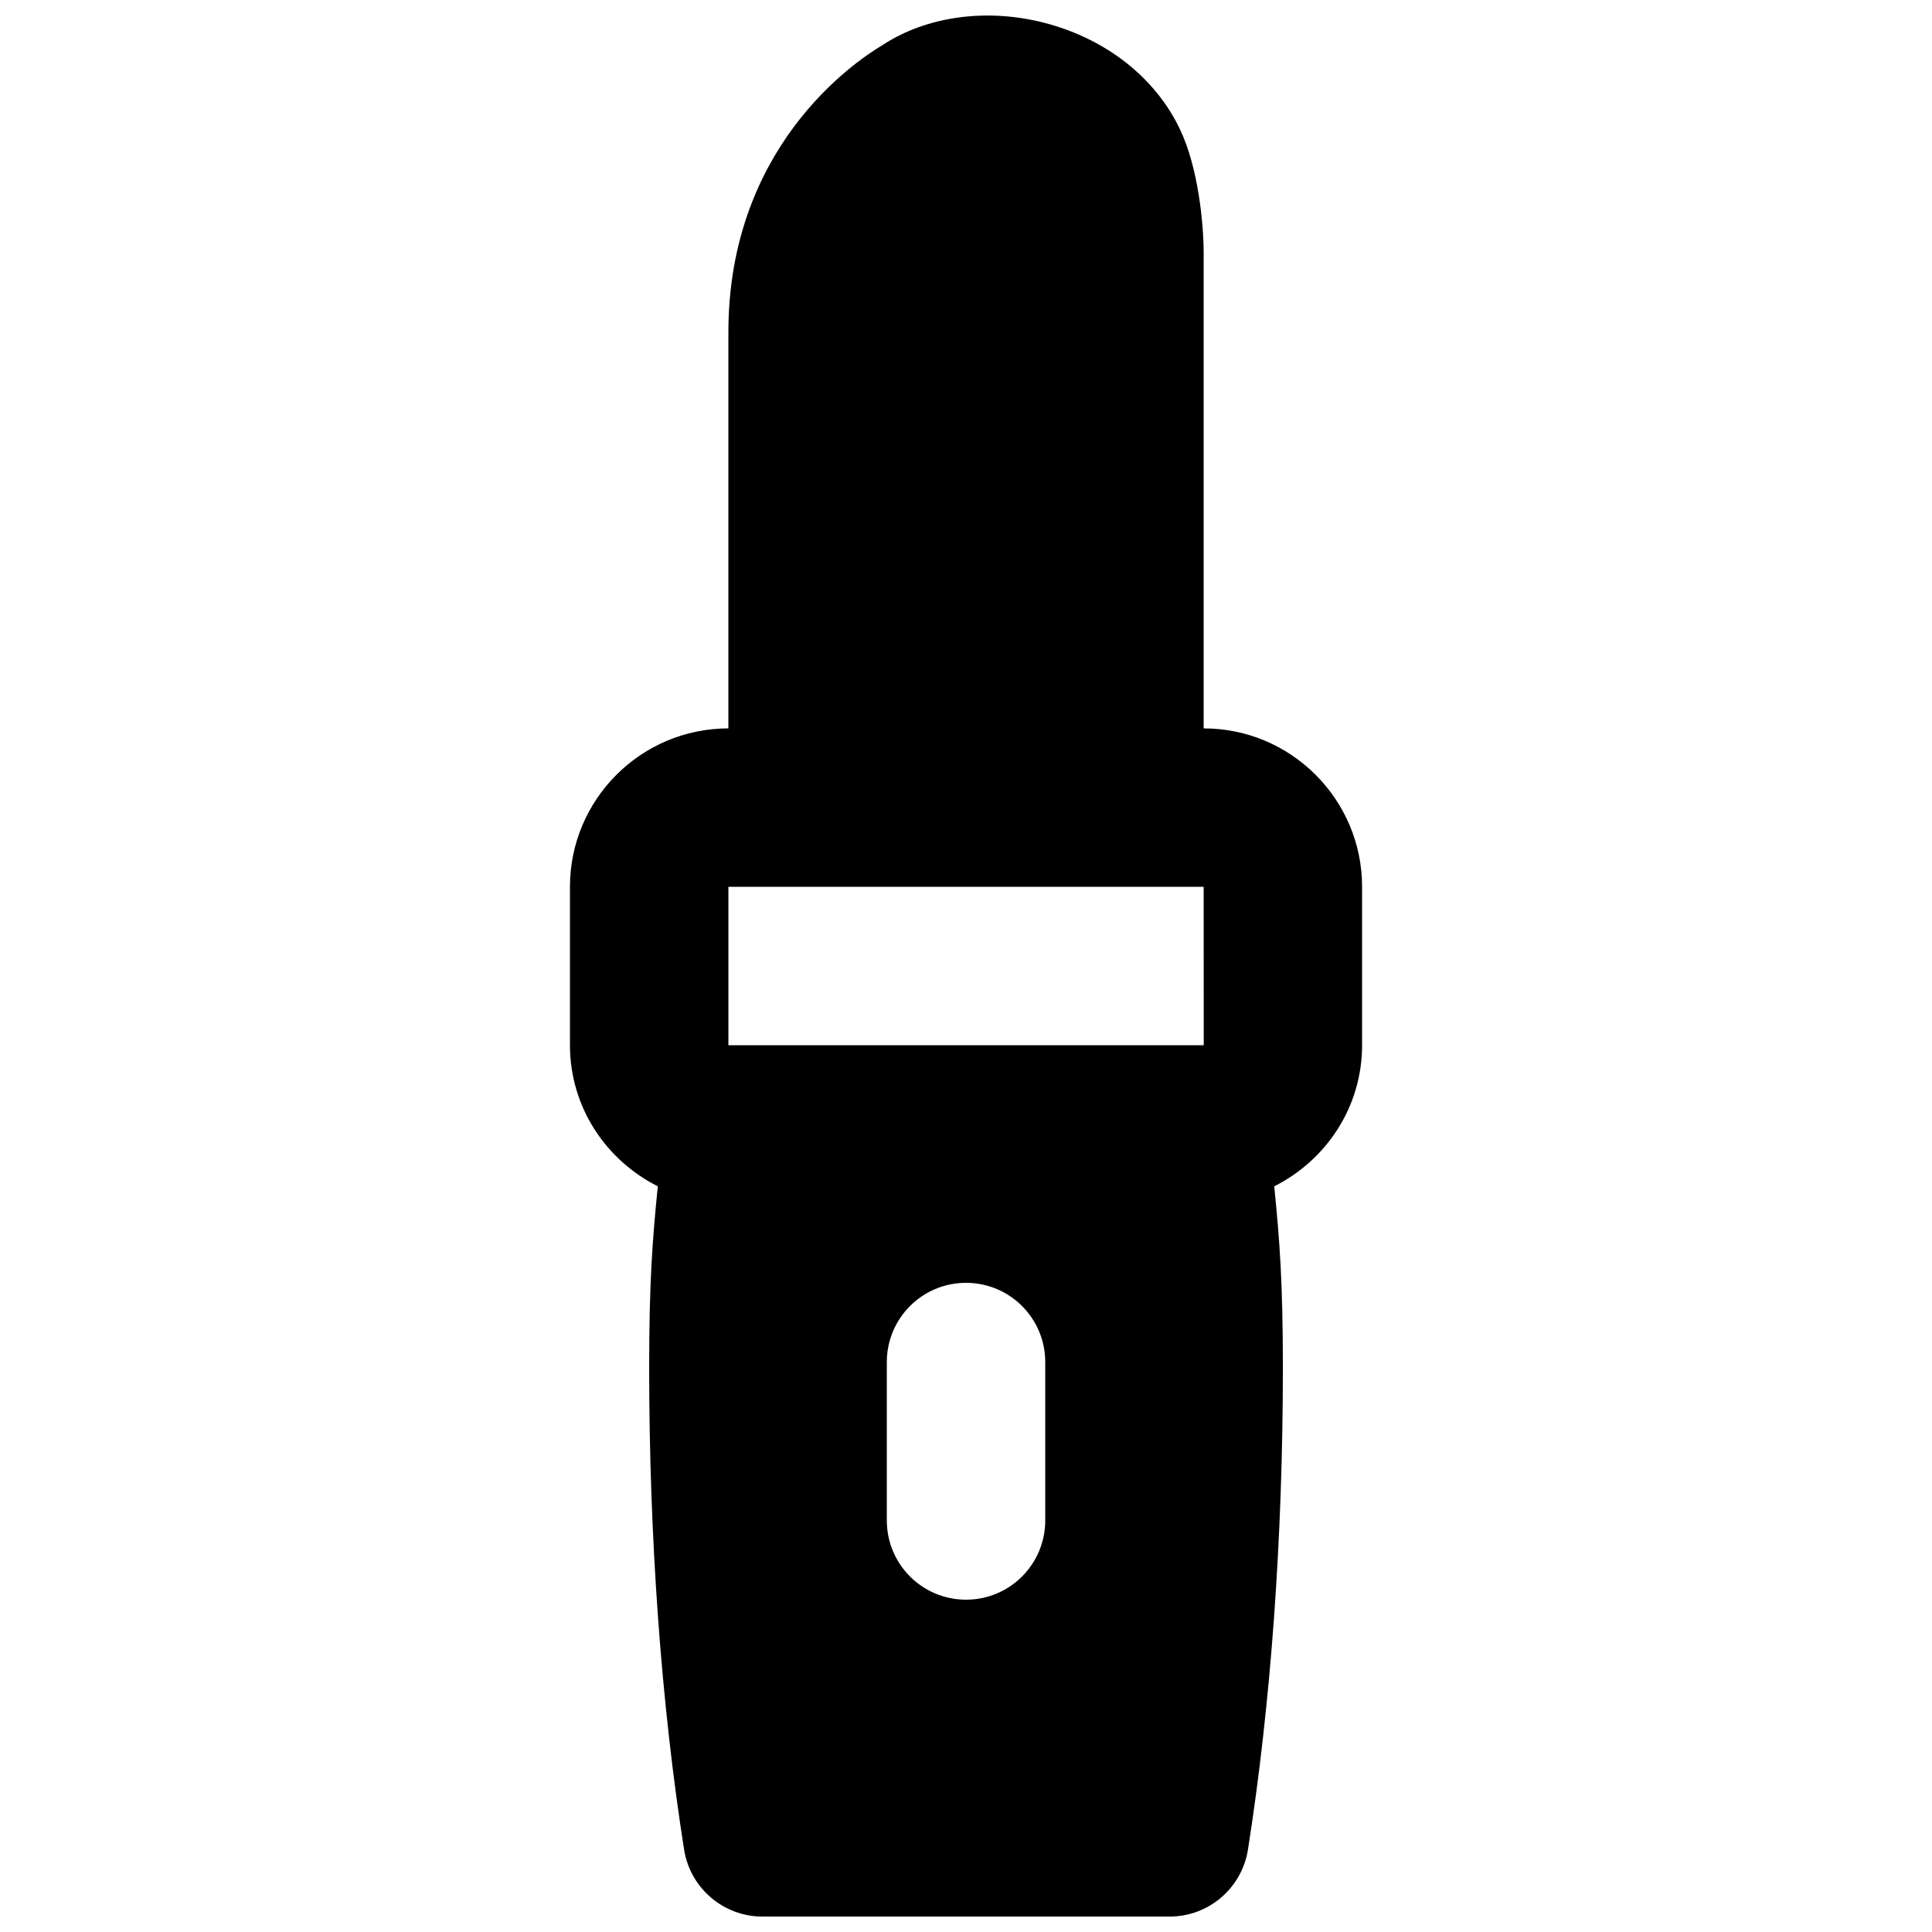 <?xml version="1.0" encoding="UTF-8"?>
<!-- Uploaded to: SVG Repo, www.svgrepo.com, Generator: SVG Repo Mixer Tools -->
<svg width="800px" height="800px" version="1.1" viewBox="144 144 512 512" xmlns="http://www.w3.org/2000/svg">
 <defs>
  <clipPath id="a">
   <path d="m295 148.09h210v503.81h-210z"/>
  </clipPath>
 </defs>
 <g clip-path="url(#a)">
  <path d="m421 546.94c0 11.59-9.387 20.992-20.992 20.992-11.609 0-20.992-9.402-20.992-20.992v-41.984c0-11.586 9.383-20.992 20.992-20.992 11.605 0 20.992 9.406 20.992 20.992zm-83.969-167.93h125.95l0.02 41.984h-125.97zm125.95-41.984v-125.95c0-7.348-1.324-22.547-6.34-32.938-6.488-13.559-19.461-23.762-35.539-28.004-15.492-4.094-31.574-1.867-43.328 5.879-7.434 4.43-40.746 27.016-40.746 76.055v104.96c-23.156 0-41.984 18.828-41.984 41.984v41.984c0 16.414 9.551 30.5 23.281 37.387-1.43 14.273-2.289 25.336-2.289 48.133 0 44.988 3.191 89.133 9.258 127.68 1.637 10.199 10.434 17.715 20.762 17.715h107.9c10.348 0 19.121-7.516 20.762-17.715 6.066-38.543 9.258-82.688 9.258-127.68 0-22.797-0.863-33.859-2.289-48.133 13.727-6.887 23.281-20.973 23.281-37.387v-41.984c0-23.156-18.832-41.984-41.984-41.984z" fill-rule="evenodd"/>
 </g>
</svg>